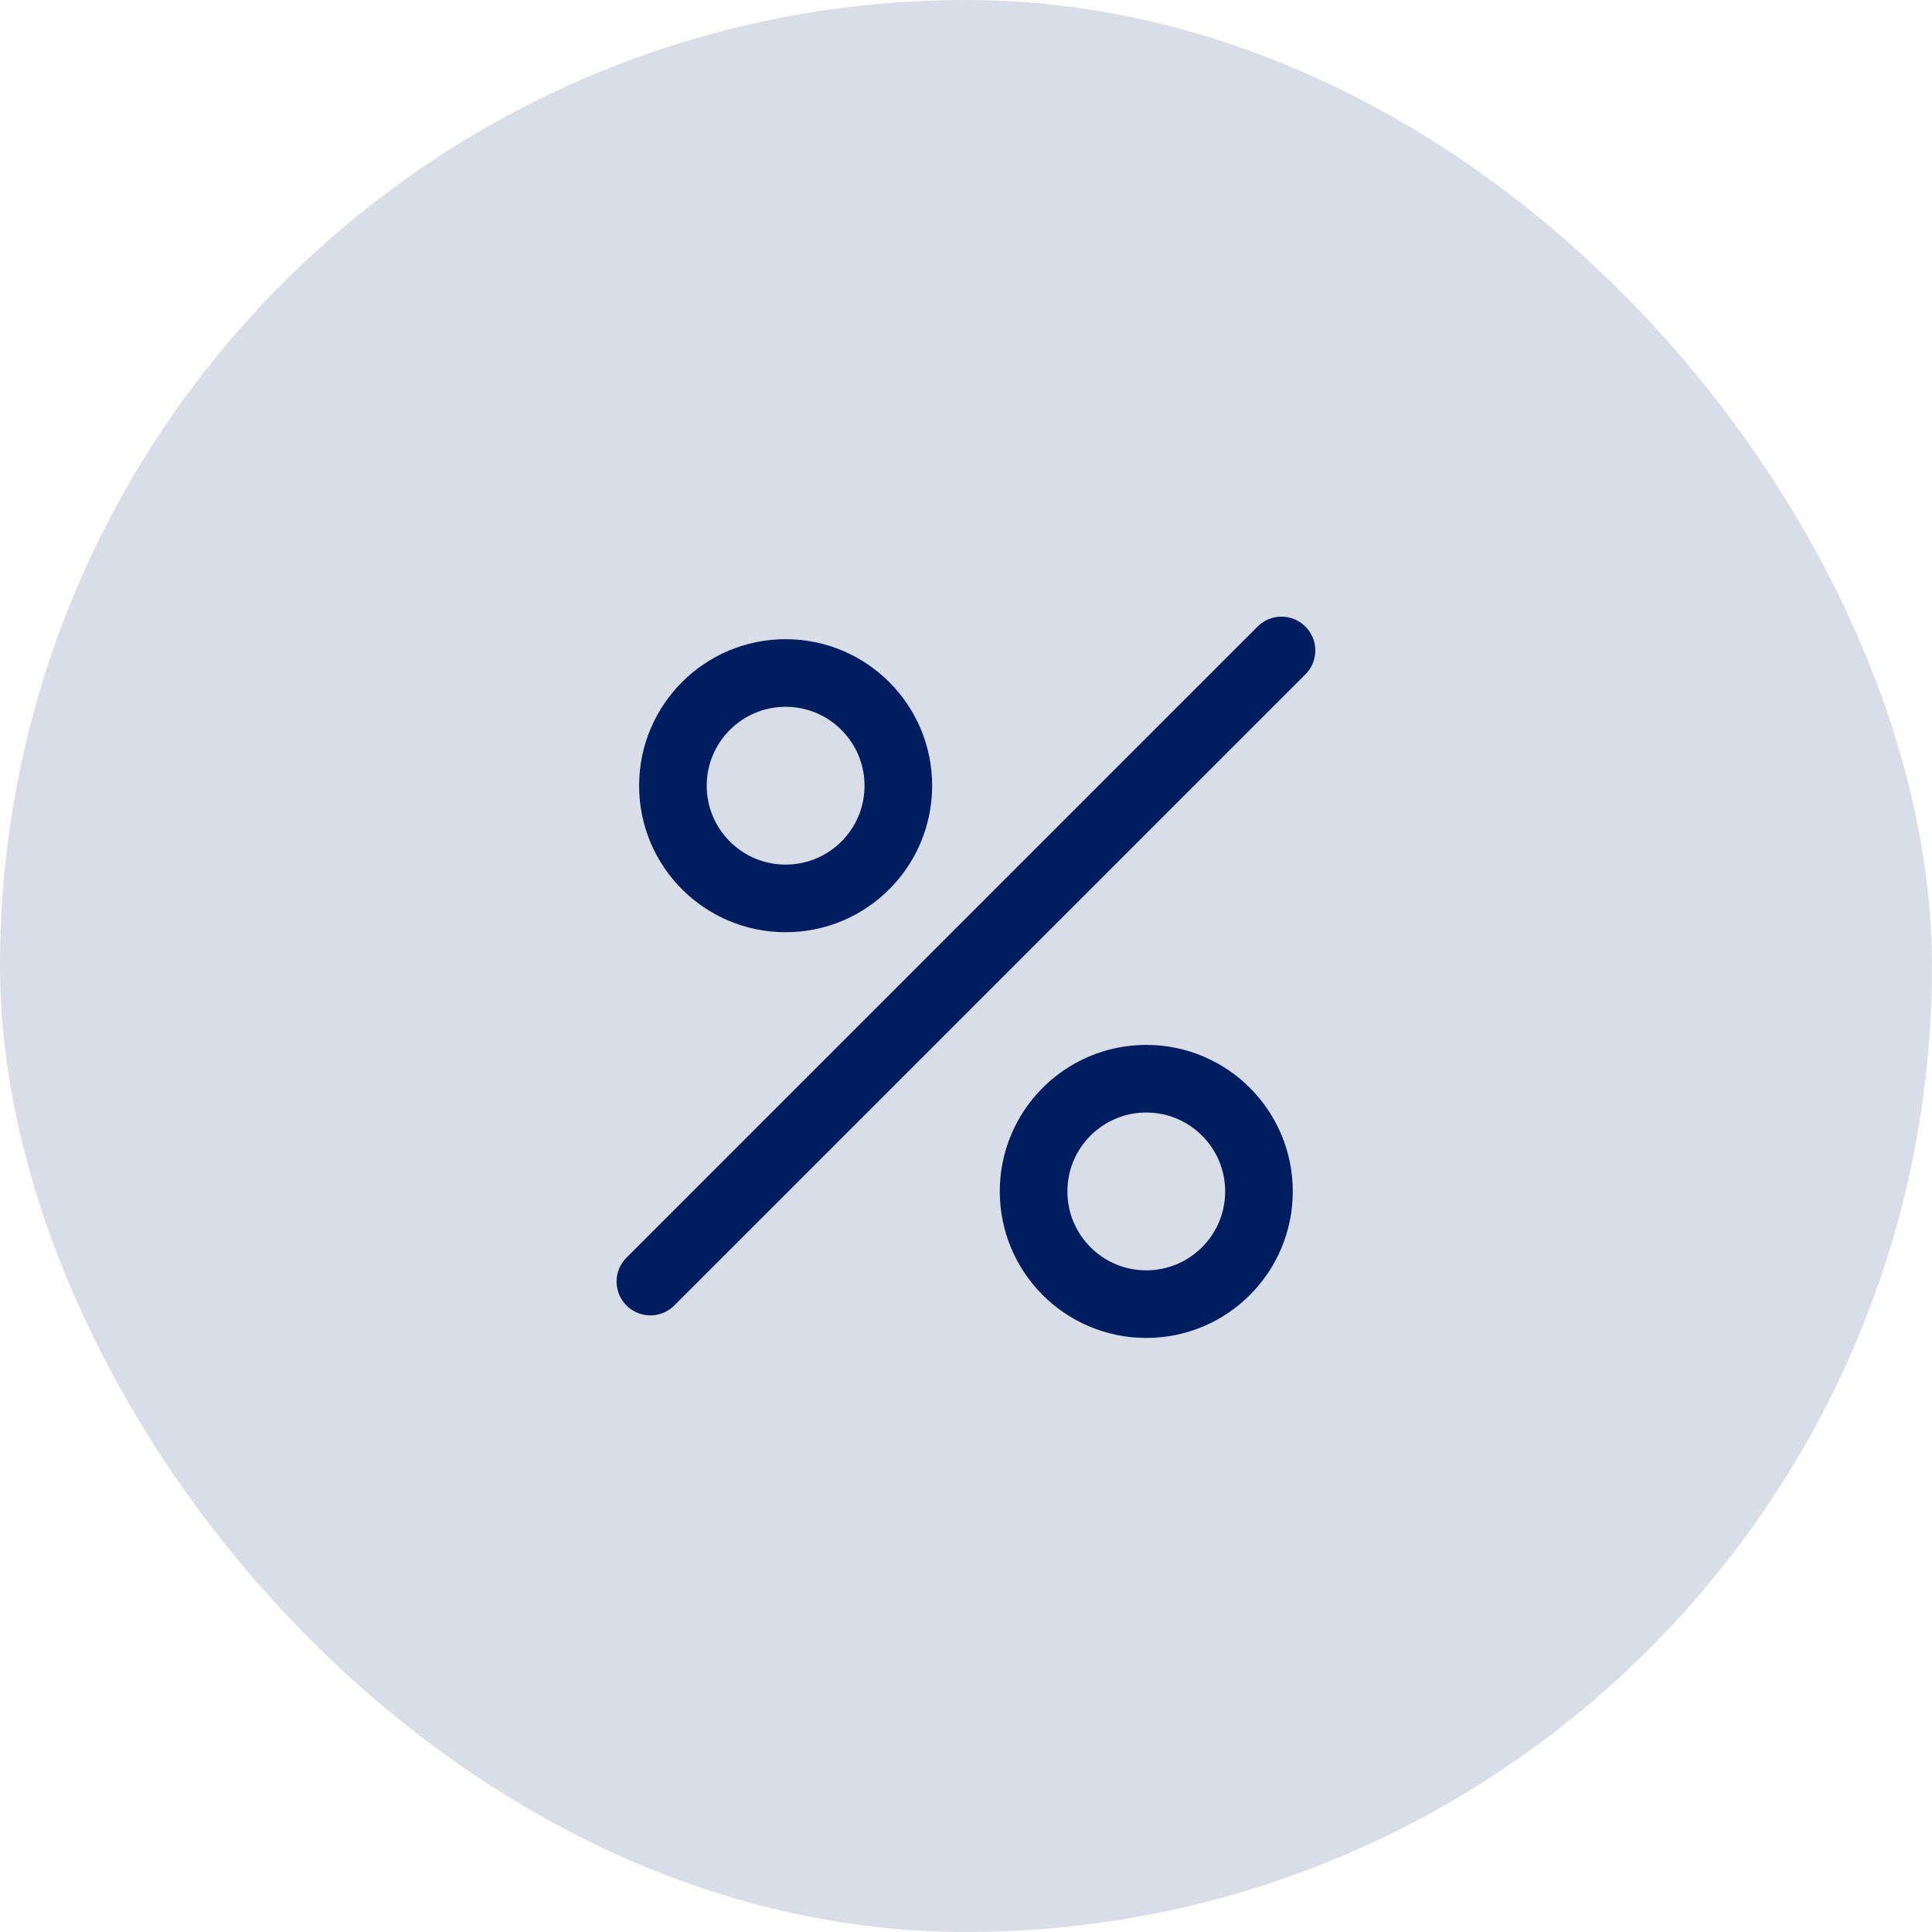 <svg width="50" height="50" viewBox="0 0 50 50" fill="none" xmlns="http://www.w3.org/2000/svg">
<g id="penalties">
<rect width="50" height="50" rx="25" fill="#001D60" fill-opacity="0.15"/>
<g id="discount">
<path id="vector" d="M16.832 33.167L33.165 16.834M20.332 17.417C21.943 17.417 23.249 18.723 23.249 20.334C23.249 21.945 21.943 23.251 20.332 23.251C18.721 23.251 17.415 21.945 17.415 20.334C17.415 18.723 18.721 17.417 20.332 17.417ZM29.665 33.751C31.276 33.751 32.582 32.445 32.582 30.834C32.582 29.223 31.276 27.917 29.665 27.917C28.055 27.917 26.749 29.223 26.749 30.834C26.749 32.445 28.055 33.751 29.665 33.751Z" stroke="#001D60" stroke-width="1.75" stroke-linecap="round" stroke-linejoin="round"/>
</g>
</g>
</svg>
